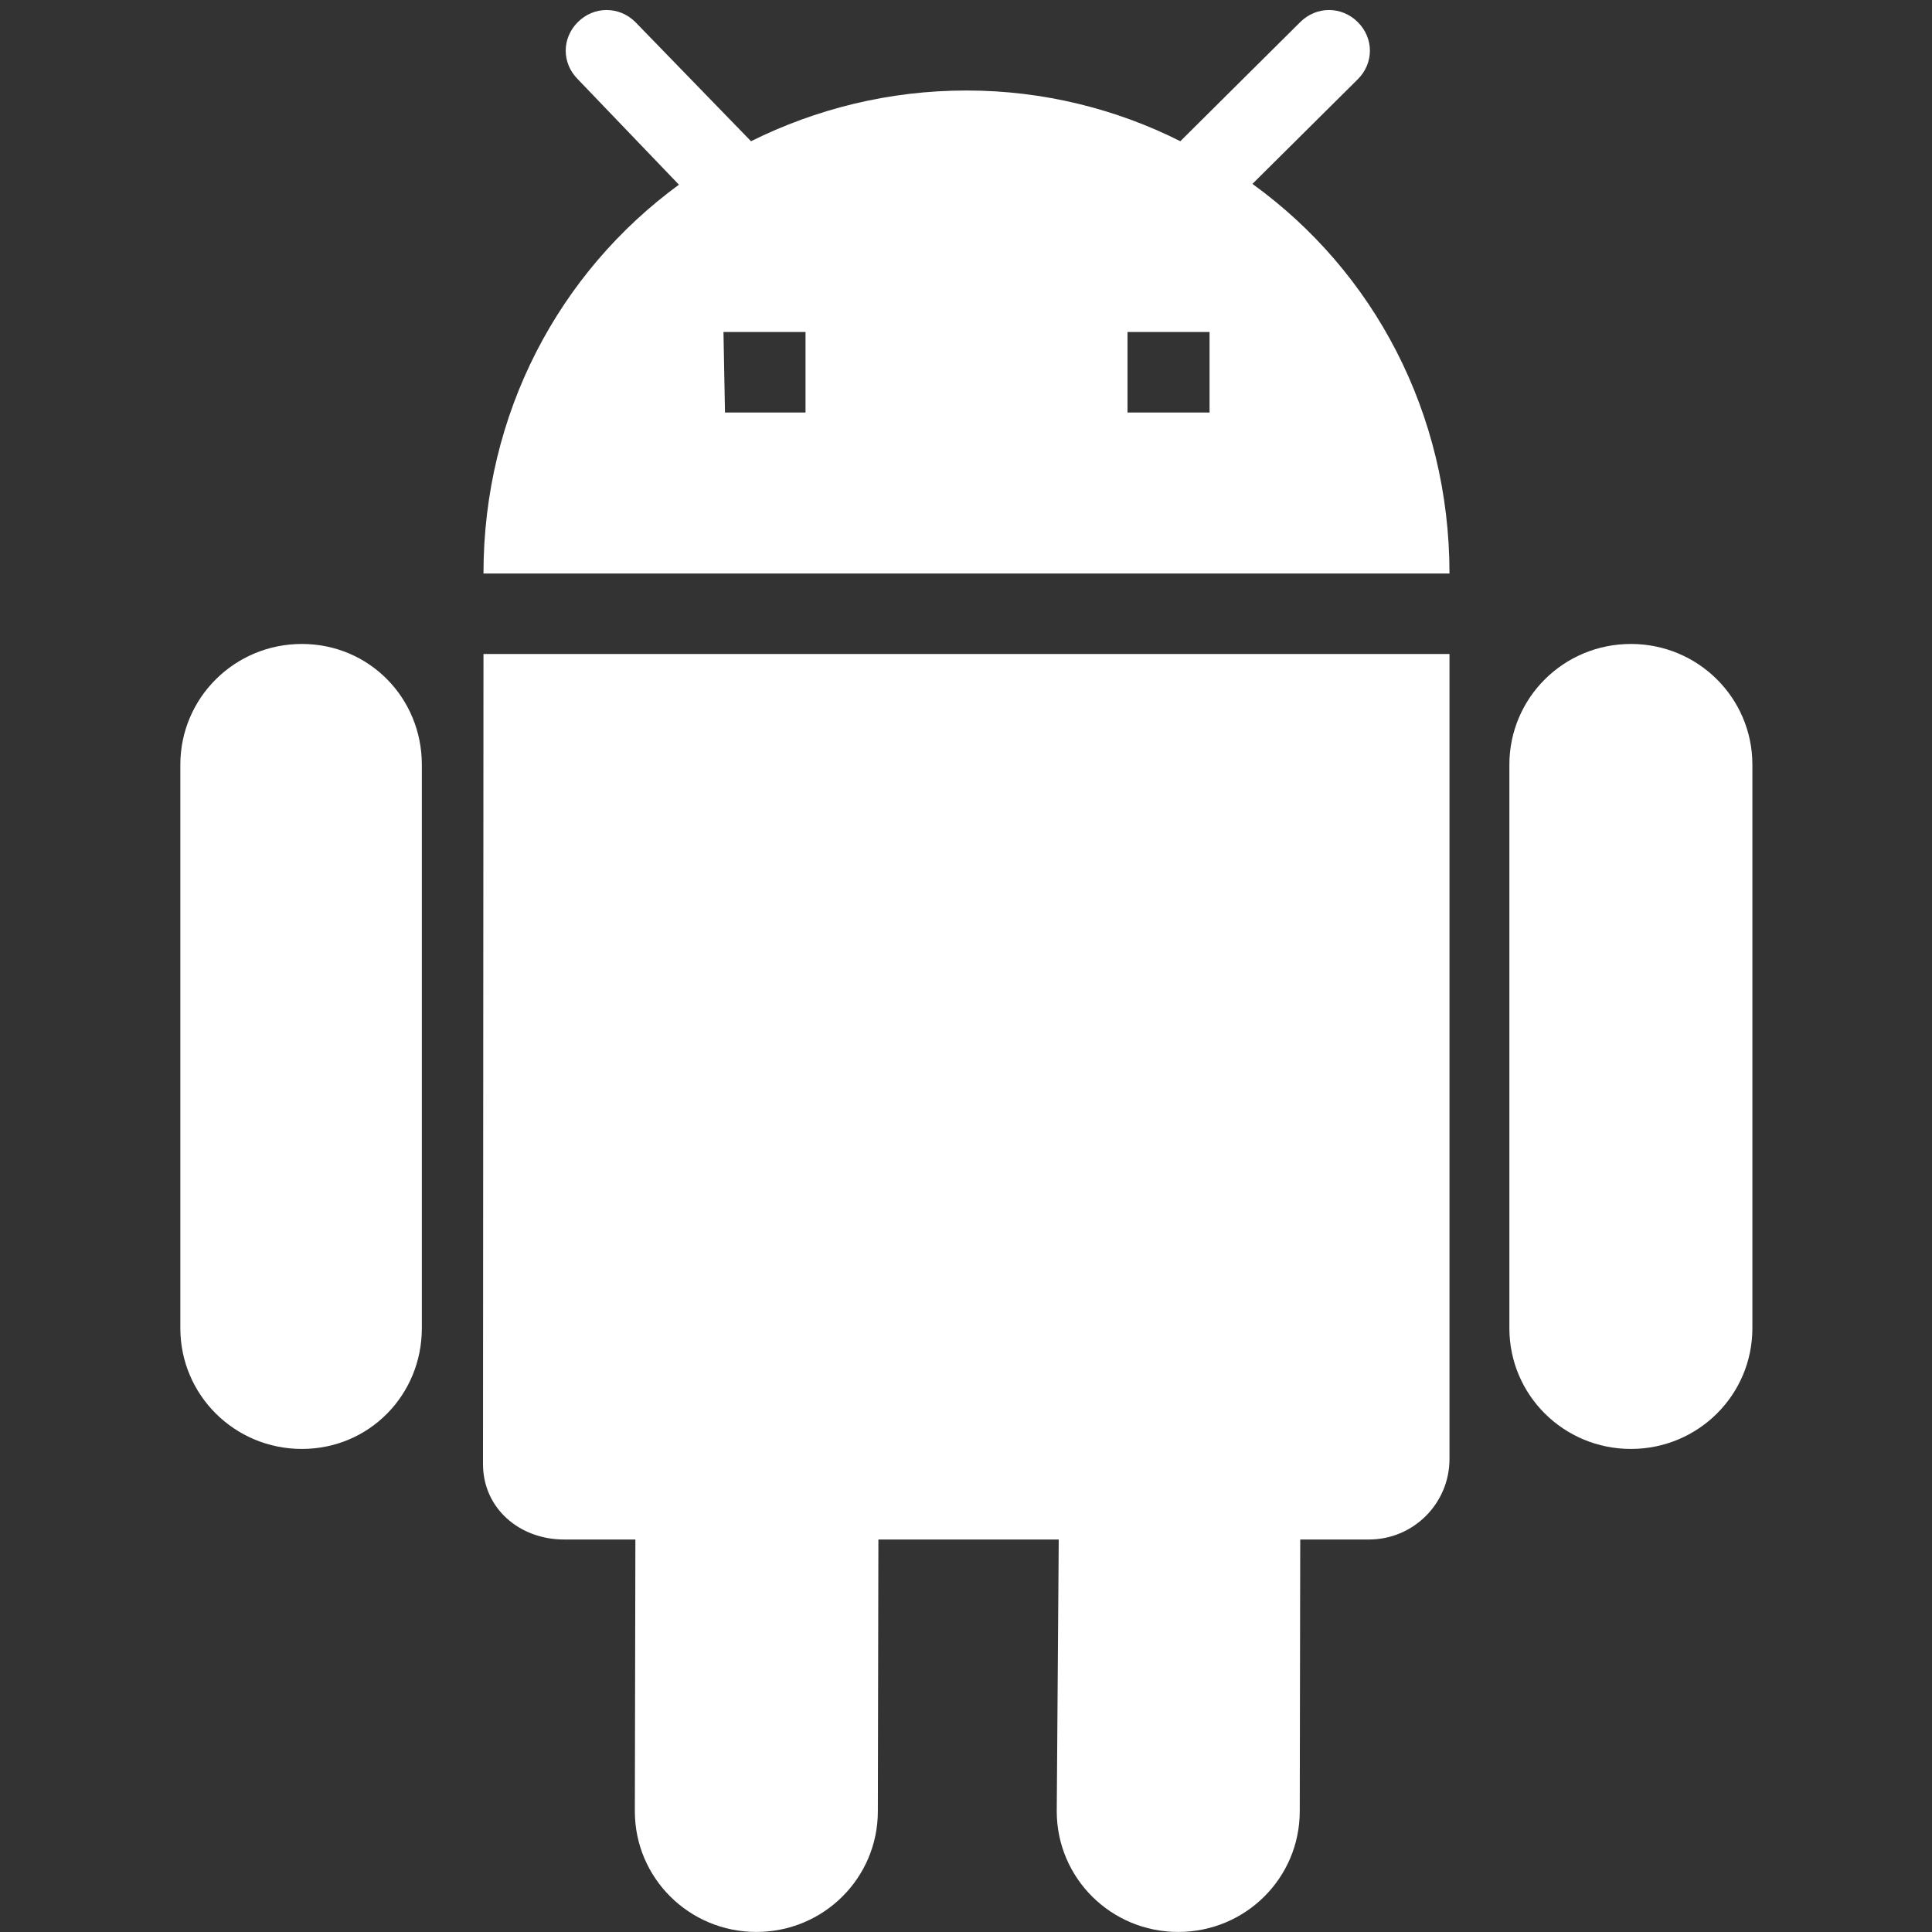 <svg width="32" height="32" viewBox="0 0 32 32" fill="none" xmlns="http://www.w3.org/2000/svg">
<rect x="0" y="0" width="32" height="32" fill="#333333" stroke="none"/>
<path d="M8 24.249C8 24.983 8.604 25.499 9.342 25.499H10.524L10.515 29.999C10.515 31.106 11.414 31.999 12.528 31.999C13.641 31.999 14.54 31.106 14.54 29.999L14.549 25.499H17.536L17.503 29.999C17.503 31.106 18.401 31.999 19.515 31.999C20.629 31.999 21.528 31.106 21.528 29.999L21.536 25.499H22.675C23.413 25.499 24.008 24.899 24.008 24.166V10.832H8.008L8 24.249ZM5 10.666C3.886 10.666 2.987 11.559 2.987 12.666V21.999C2.987 23.106 3.886 23.999 5 23.999C6.114 23.999 6.987 23.106 6.987 21.999V12.666C6.987 11.559 6.114 10.666 5 10.666ZM27.013 10.666C25.899 10.666 25 11.559 25 12.666V21.999C25 23.106 25.899 23.999 27.013 23.999C28.126 23.999 29.025 23.106 29.025 21.999V12.666C29.025 11.559 28.126 10.666 27.013 10.666ZM20.744 3.046L22.489 1.313C22.757 1.046 22.757 0.633 22.489 0.366C22.22 0.099 21.805 0.099 21.536 0.366L19.55 2.339C18.49 1.806 17.283 1.499 16.008 1.499C14.72 1.499 13.513 1.806 12.439 2.339L10.524 0.366C10.255 0.099 9.839 0.099 9.571 0.366C9.303 0.633 9.303 1.046 9.571 1.313L11.245 3.059C9.259 4.513 8.008 6.846 8.008 9.499H24.008C24.008 6.846 22.757 4.499 20.744 3.046ZM13.342 6.833H12.008L11.983 5.499H13.342V6.833ZM20.034 6.833H18.675V5.499H20.034V6.833Z" fill="white"/>
</svg>
